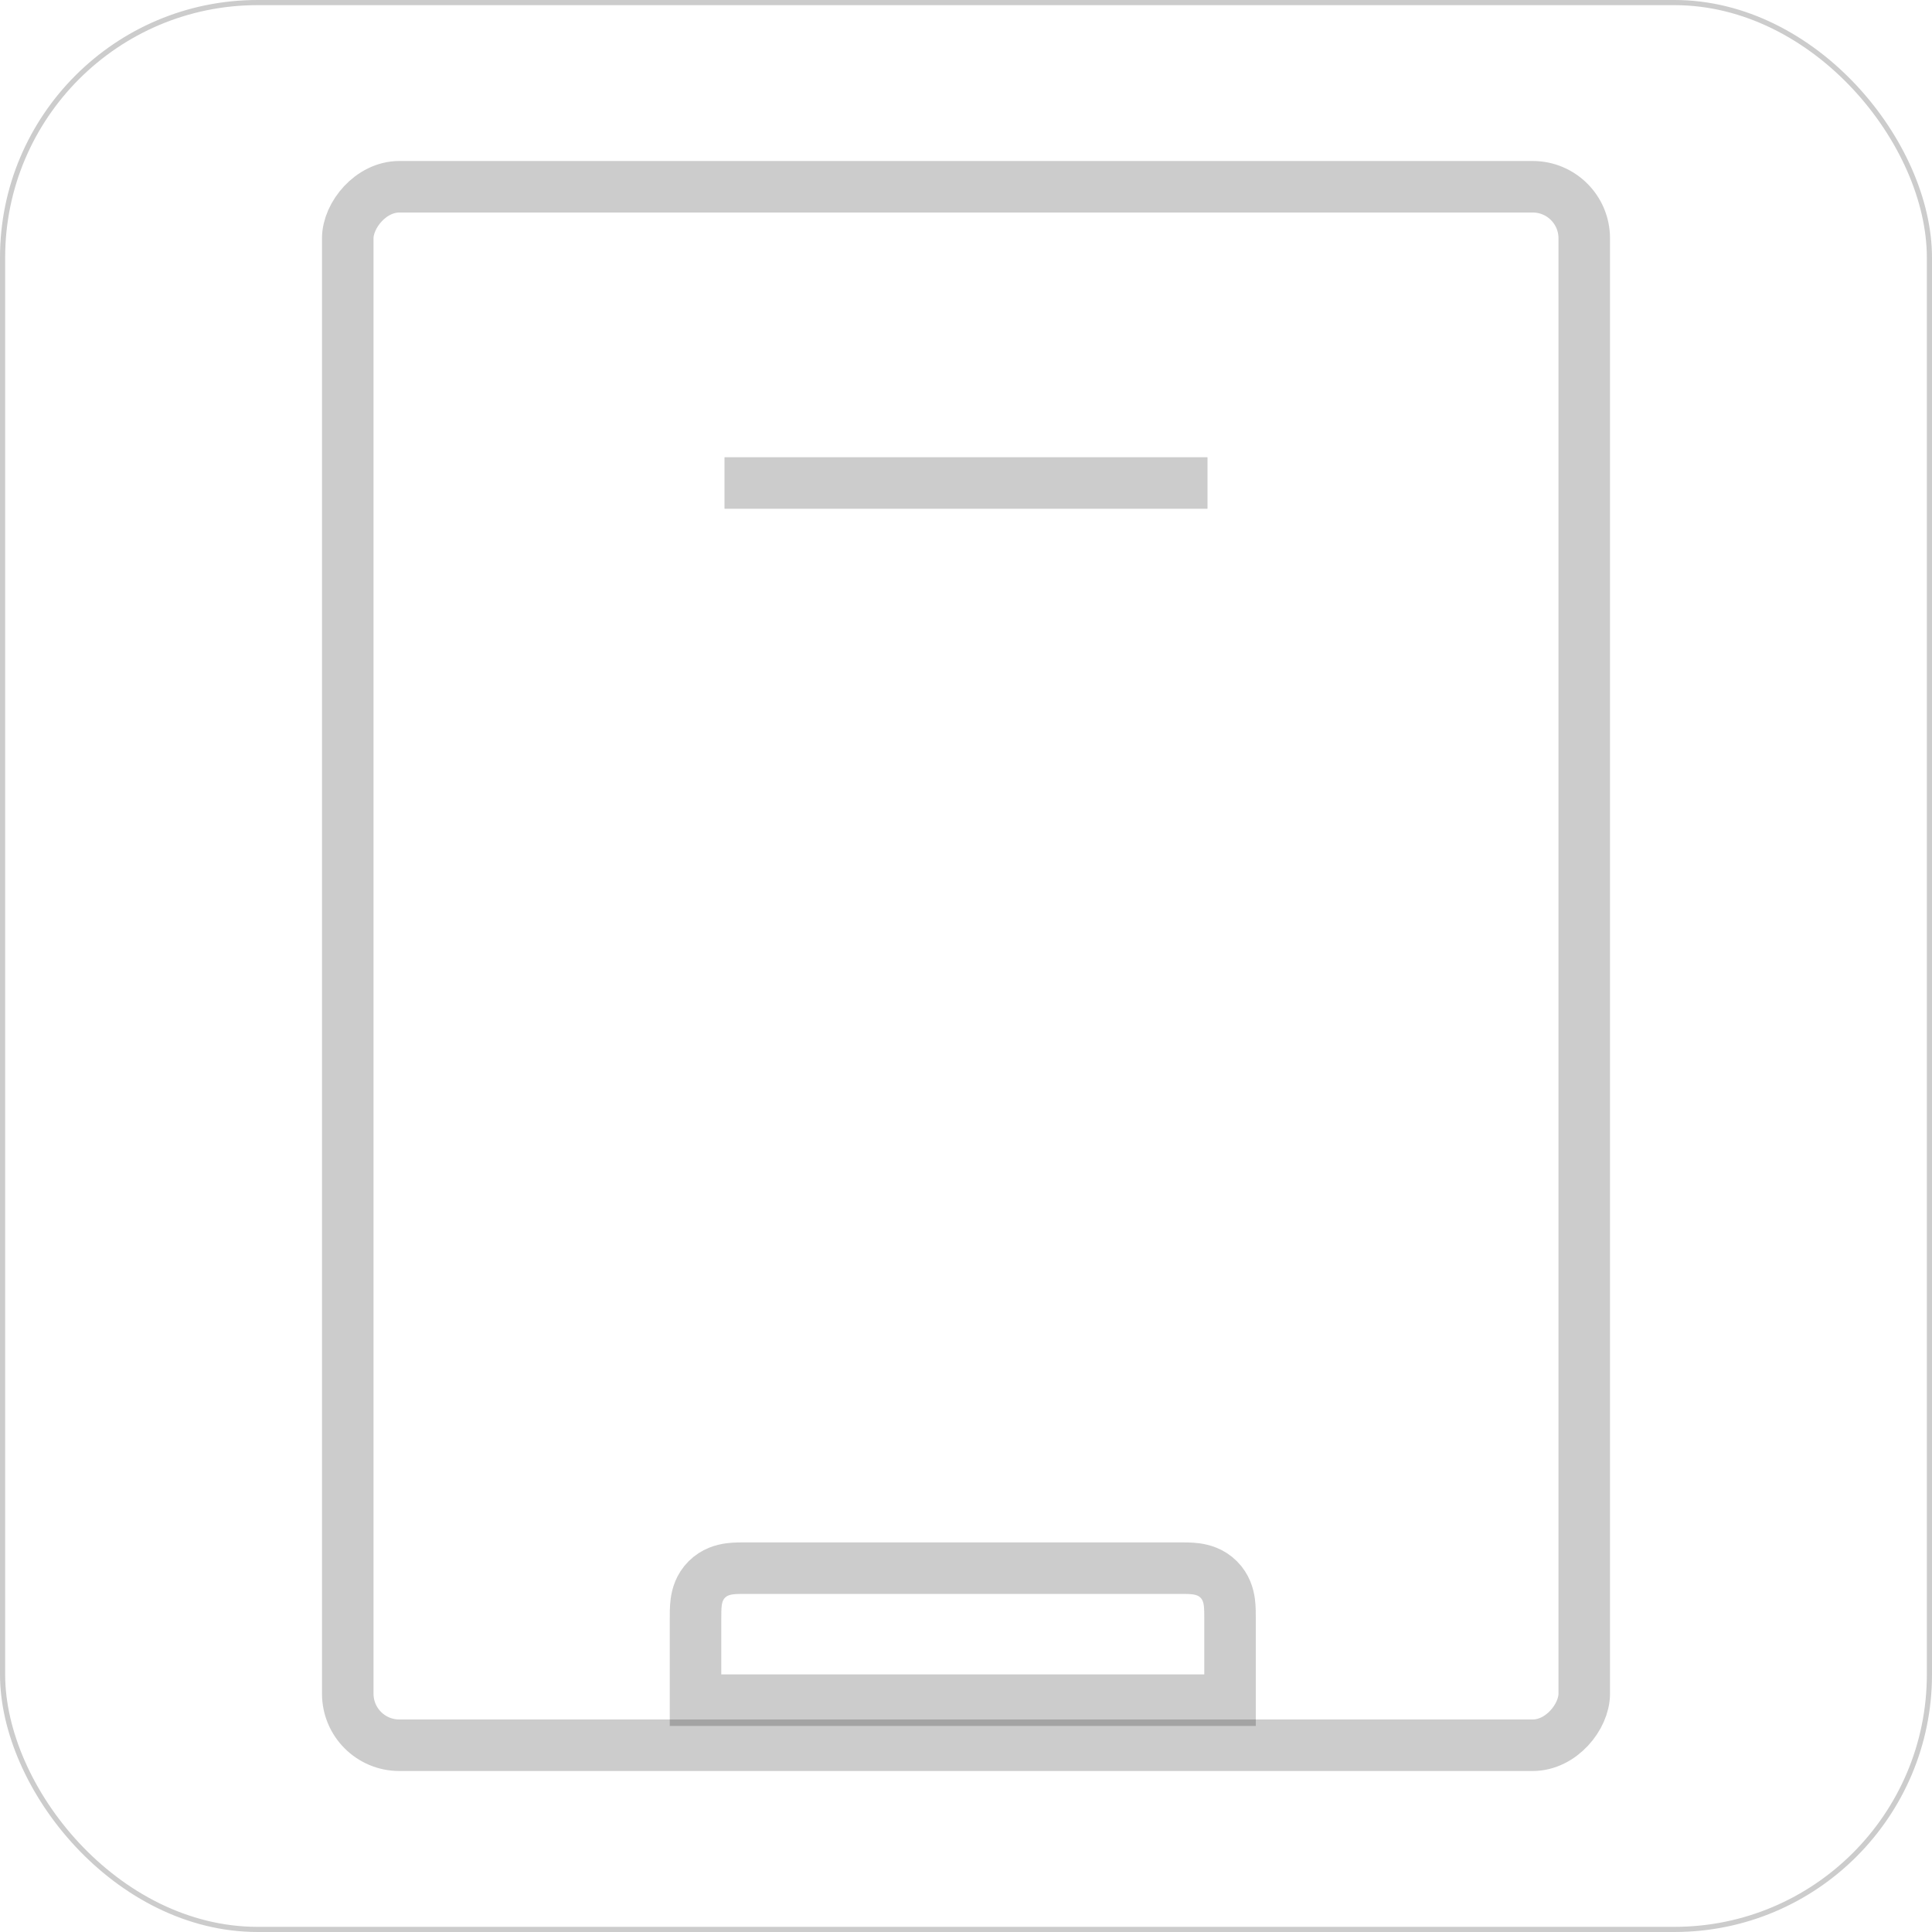 <?xml version="1.0" encoding="utf-8"?>
<svg xmlns="http://www.w3.org/2000/svg" fill="none" height="100%" overflow="visible" preserveAspectRatio="none" style="display: block;" viewBox="0 0 75 75" width="100%">
<g id="Tablet_light">
<rect height="74.8" rx="9.9" stroke="black" stroke-opacity="0.2" stroke-width="0.2" width="74.8" x="0.1" y="0.1"/>
<rect height="60.5" id="Rectangle 4005" rx="2" stroke="black" stroke-opacity="0.2" stroke-width="2" transform="matrix(1 0 0 -1 12.5 66.75)" width="48" x="1" y="-1"/>
<path d="M46.875 18.75H28.125" id="Vector 214" stroke="black" stroke-opacity="0.2" stroke-width="2"/>
<path d="M47.75 66V62.875C47.75 62.668 47.752 62.412 47.723 62.193C47.689 61.946 47.6 61.604 47.31 61.315C47.021 61.025 46.679 60.936 46.432 60.902C46.213 60.873 45.957 60.875 45.75 60.875H29C28.793 60.875 28.537 60.873 28.318 60.902C28.071 60.936 27.729 61.025 27.439 61.315C27.149 61.604 27.061 61.946 27.027 62.193C26.998 62.412 27 62.668 27 62.875V66H47.75Z" id="Vector 131" stroke="black" stroke-opacity="0.2" stroke-width="2"/>
</g>
</svg>